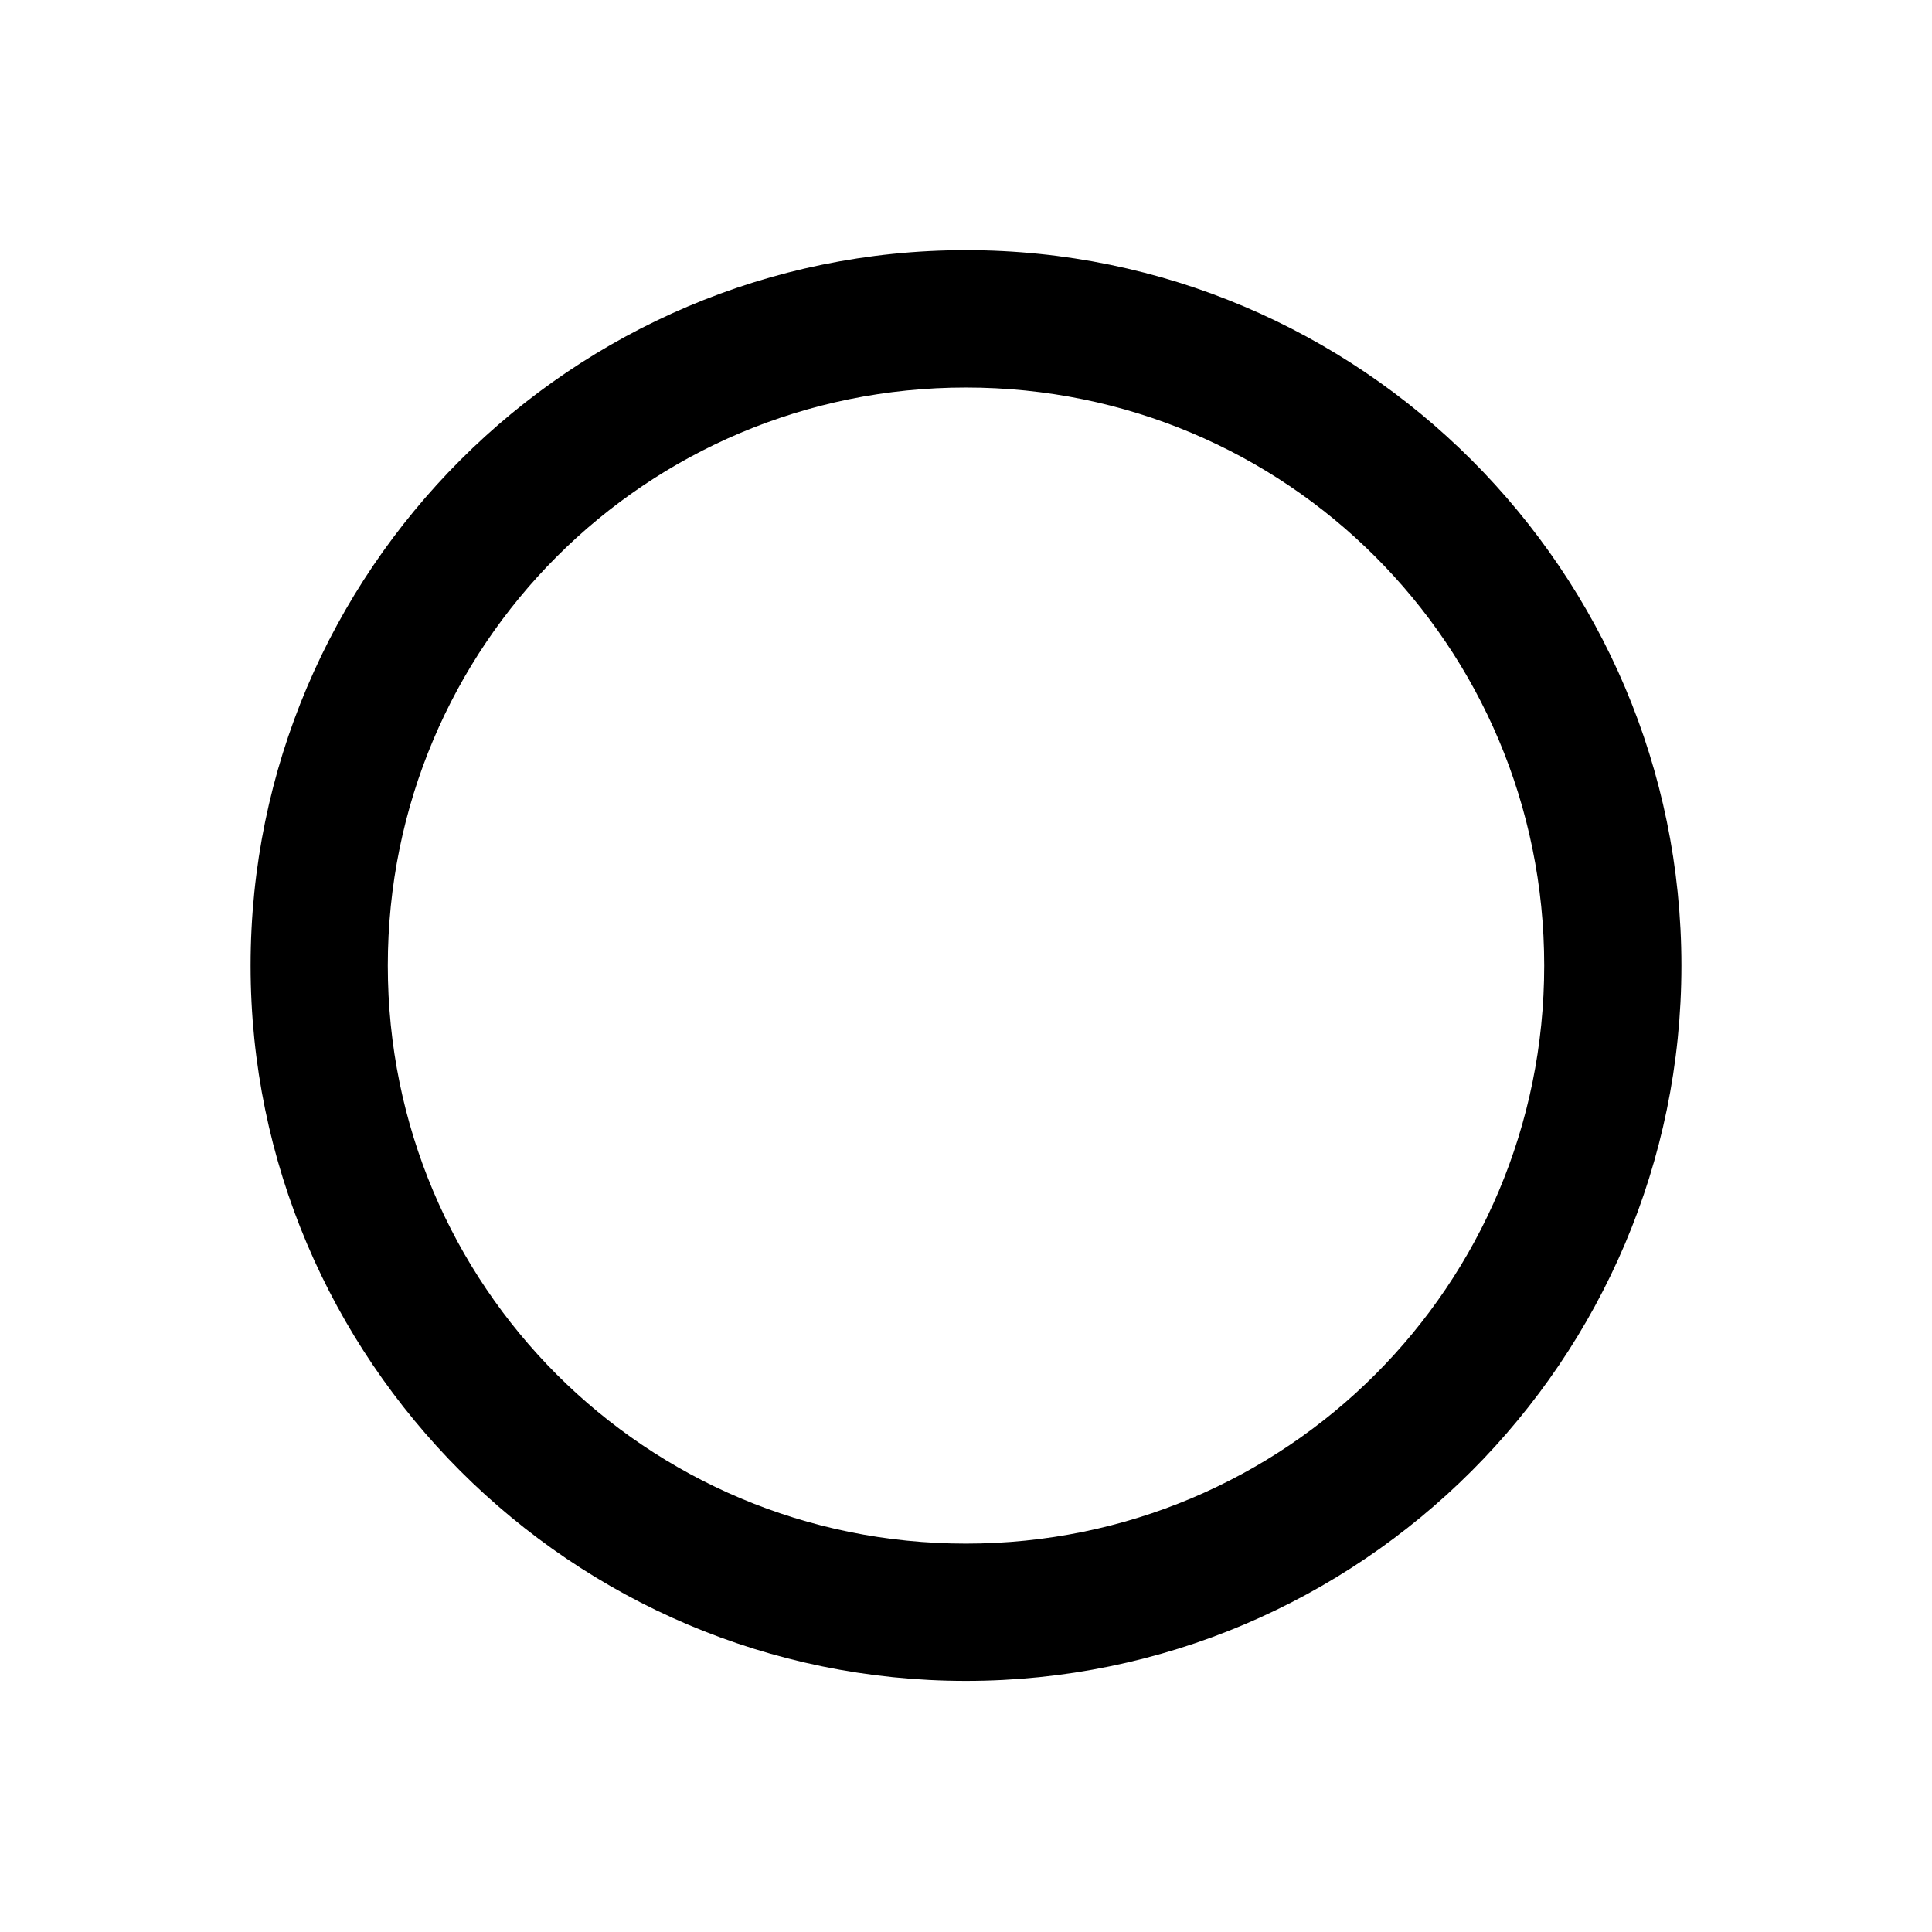 <?xml version="1.0" encoding="UTF-8"?>
<!-- Uploaded to: ICON Repo, www.svgrepo.com, Generator: ICON Repo Mixer Tools -->
<svg fill="#000000" width="800px" height="800px" version="1.1" viewBox="144 144 512 512" xmlns="http://www.w3.org/2000/svg">
 <path d="m399.98 246.7c84.848 0 153.25 68.352 153.25 153.19 0 84.809-68.402 153.18-153.25 153.18-84.812 0-153.21-68.367-153.21-153.18 0.004-84.84 68.402-153.19 153.21-153.19zm0-36.406c-104.49 0-189.57 85.105-189.57 189.6 0 104.46 85.082 189.56 189.57 189.56 104.5 0 189.61-85.098 189.61-189.56 0-104.5-85.102-189.6-189.61-189.6z"/>
</svg>